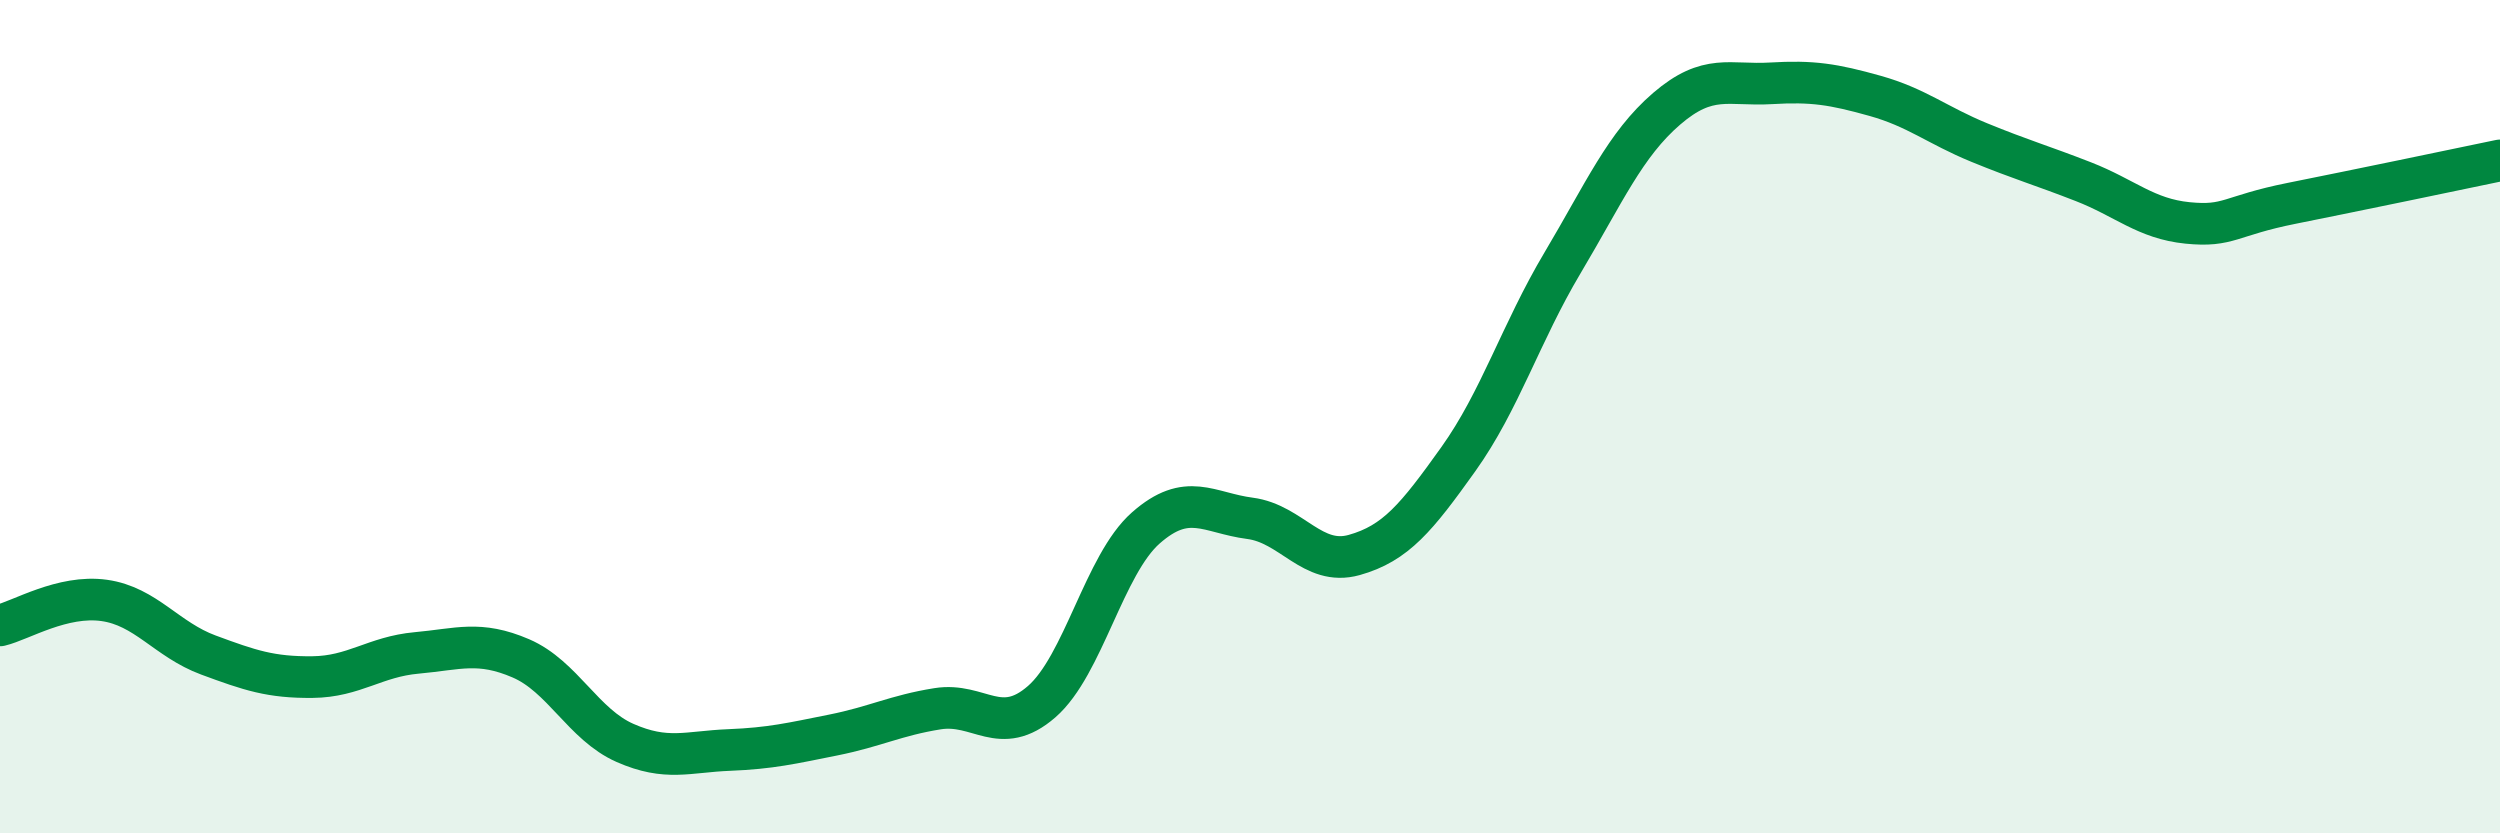 
    <svg width="60" height="20" viewBox="0 0 60 20" xmlns="http://www.w3.org/2000/svg">
      <path
        d="M 0,15.01 C 0.5,14.89 1.5,14.27 2.5,14.41 C 3.5,14.55 4,15.35 5,15.72 C 6,16.09 6.5,16.26 7.5,16.25 C 8.5,16.24 9,15.76 10,15.67 C 11,15.58 11.5,15.37 12.5,15.8 C 13.5,16.23 14,17.39 15,17.83 C 16,18.27 16.5,18.04 17.5,18 C 18.5,17.96 19,17.84 20,17.64 C 21,17.44 21.5,17.17 22.5,17.01 C 23.5,16.85 24,17.71 25,16.84 C 26,15.97 26.5,13.55 27.5,12.67 C 28.5,11.79 29,12.31 30,12.44 C 31,12.57 31.5,13.6 32.5,13.32 C 33.5,13.04 34,12.42 35,11.02 C 36,9.62 36.5,7.99 37.5,6.31 C 38.5,4.63 39,3.47 40,2.61 C 41,1.75 41.5,2.06 42.5,2 C 43.5,1.94 44,2.02 45,2.3 C 46,2.58 46.5,3.01 47.5,3.42 C 48.5,3.83 49,3.97 50,4.36 C 51,4.75 51.5,5.25 52.5,5.35 C 53.5,5.45 53.5,5.18 55,4.88 C 56.5,4.58 59,4.06 60,3.85L60 20L0 20Z"
        fill="#008740"
        opacity="0.1"
        stroke-linecap="round"
        stroke-linejoin="round"
      />
      <path
        d="M 0,15.01 C 0.5,14.89 1.5,14.27 2.5,14.41 C 3.5,14.55 4,15.35 5,15.72 C 6,16.09 6.5,16.26 7.5,16.25 C 8.5,16.24 9,15.76 10,15.67 C 11,15.58 11.5,15.37 12.5,15.8 C 13.5,16.23 14,17.39 15,17.83 C 16,18.27 16.5,18.04 17.5,18 C 18.5,17.96 19,17.84 20,17.64 C 21,17.44 21.5,17.17 22.5,17.01 C 23.5,16.85 24,17.71 25,16.84 C 26,15.97 26.5,13.55 27.5,12.67 C 28.5,11.79 29,12.31 30,12.44 C 31,12.57 31.5,13.6 32.5,13.32 C 33.5,13.04 34,12.42 35,11.02 C 36,9.62 36.5,7.99 37.5,6.31 C 38.5,4.63 39,3.47 40,2.61 C 41,1.75 41.5,2.06 42.5,2 C 43.5,1.94 44,2.02 45,2.3 C 46,2.58 46.5,3.01 47.5,3.42 C 48.5,3.83 49,3.97 50,4.36 C 51,4.75 51.5,5.25 52.5,5.35 C 53.5,5.45 53.5,5.18 55,4.88 C 56.5,4.58 59,4.06 60,3.85"
        stroke="#008740"
        stroke-width="1"
        fill="none"
        stroke-linecap="round"
        stroke-linejoin="round"
      />
    </svg>
  